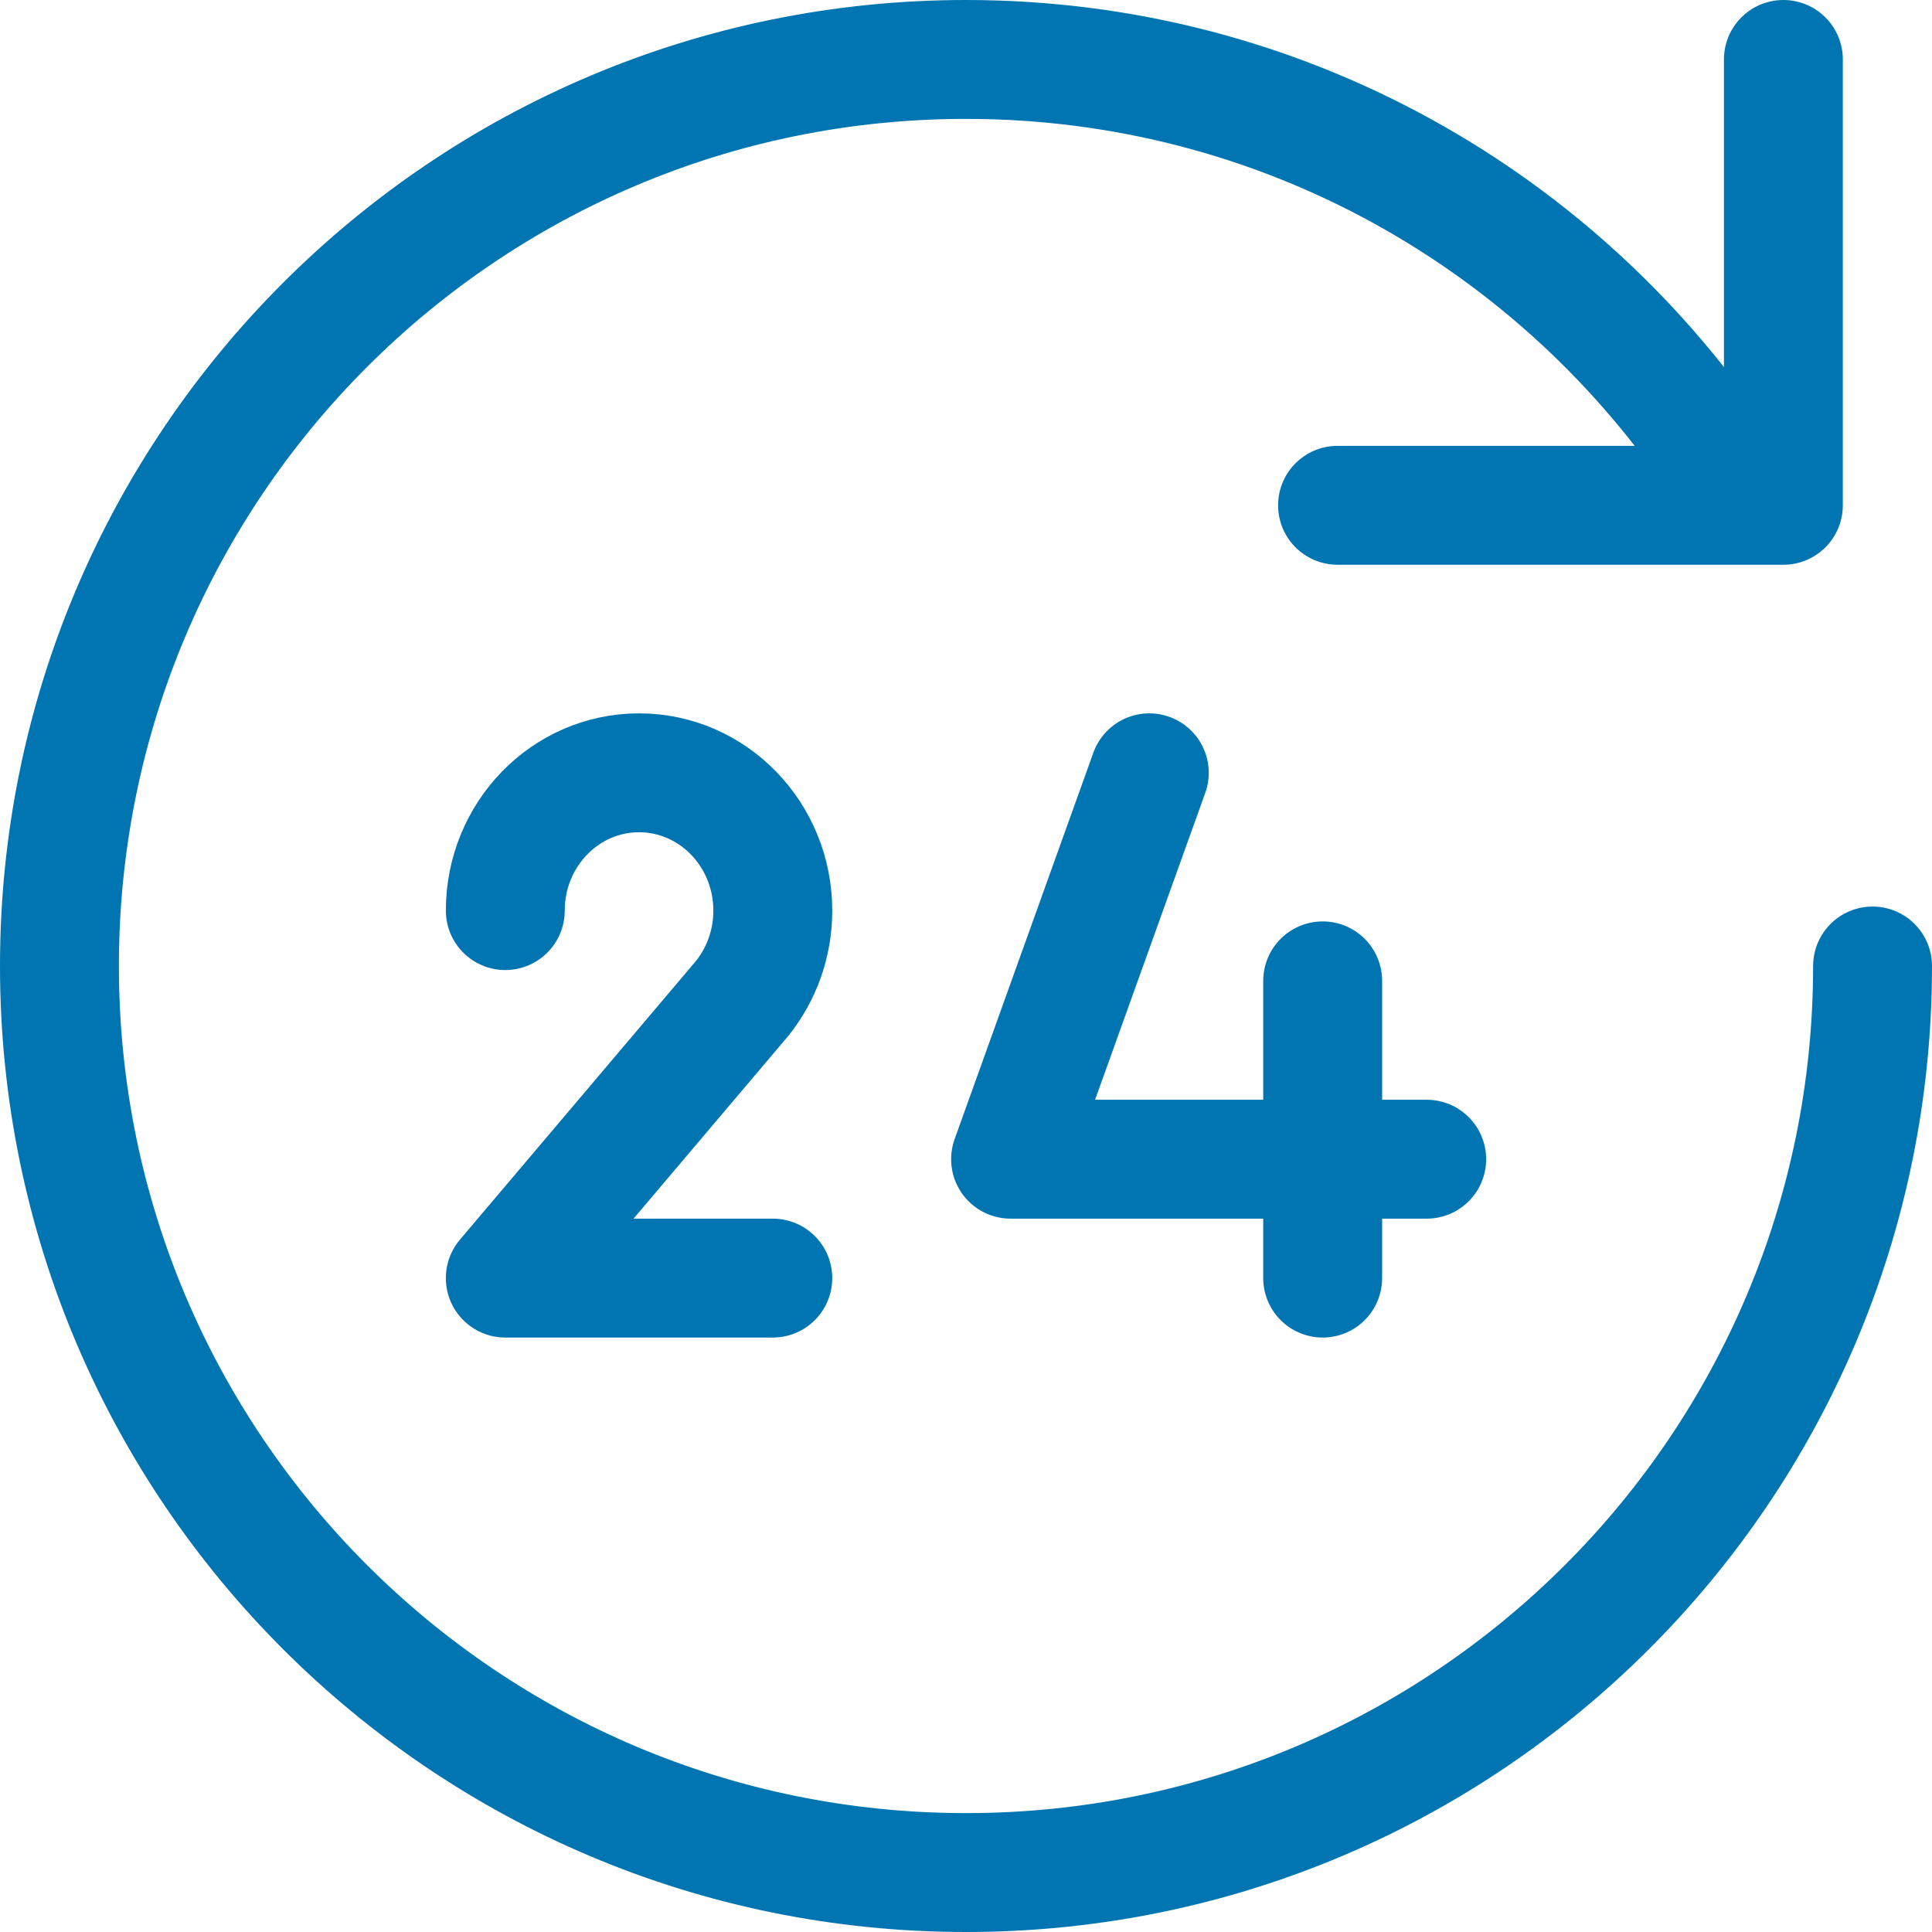 <svg width="65" height="65" viewBox="0 0 65 65" fill="none" xmlns="http://www.w3.org/2000/svg">
<path d="M63 32.5C63 49.345 49.345 63 32.5 63C15.655 63 2 49.345 2 32.5C2 15.655 15.655 2 32.5 2C43.144 2 52.515 7.453 57.971 15.717" stroke="#0075B1" stroke-width="4" stroke-linecap="round" stroke-linejoin="round"/>
<path d="M60 2V17H45V17" stroke="#0075B1" stroke-width="4" stroke-linecap="round" stroke-linejoin="round"/>
<path d="M26 43H17L24.967 33.593C25.612 32.79 26 31.76 26 30.636C26 28.076 23.985 26 21.5 26C19.015 26 17 28.076 17 30.636" stroke="#0075B1" stroke-width="4" stroke-linecap="round" stroke-linejoin="round"/>
<path d="M44.5 33V43" stroke="#0075B1" stroke-width="4" stroke-linecap="round" stroke-linejoin="round"/>
<path d="M48 39H34L38.667 26" stroke="#0075B1" stroke-width="4" stroke-linecap="round" stroke-linejoin="round"/>
</svg>
